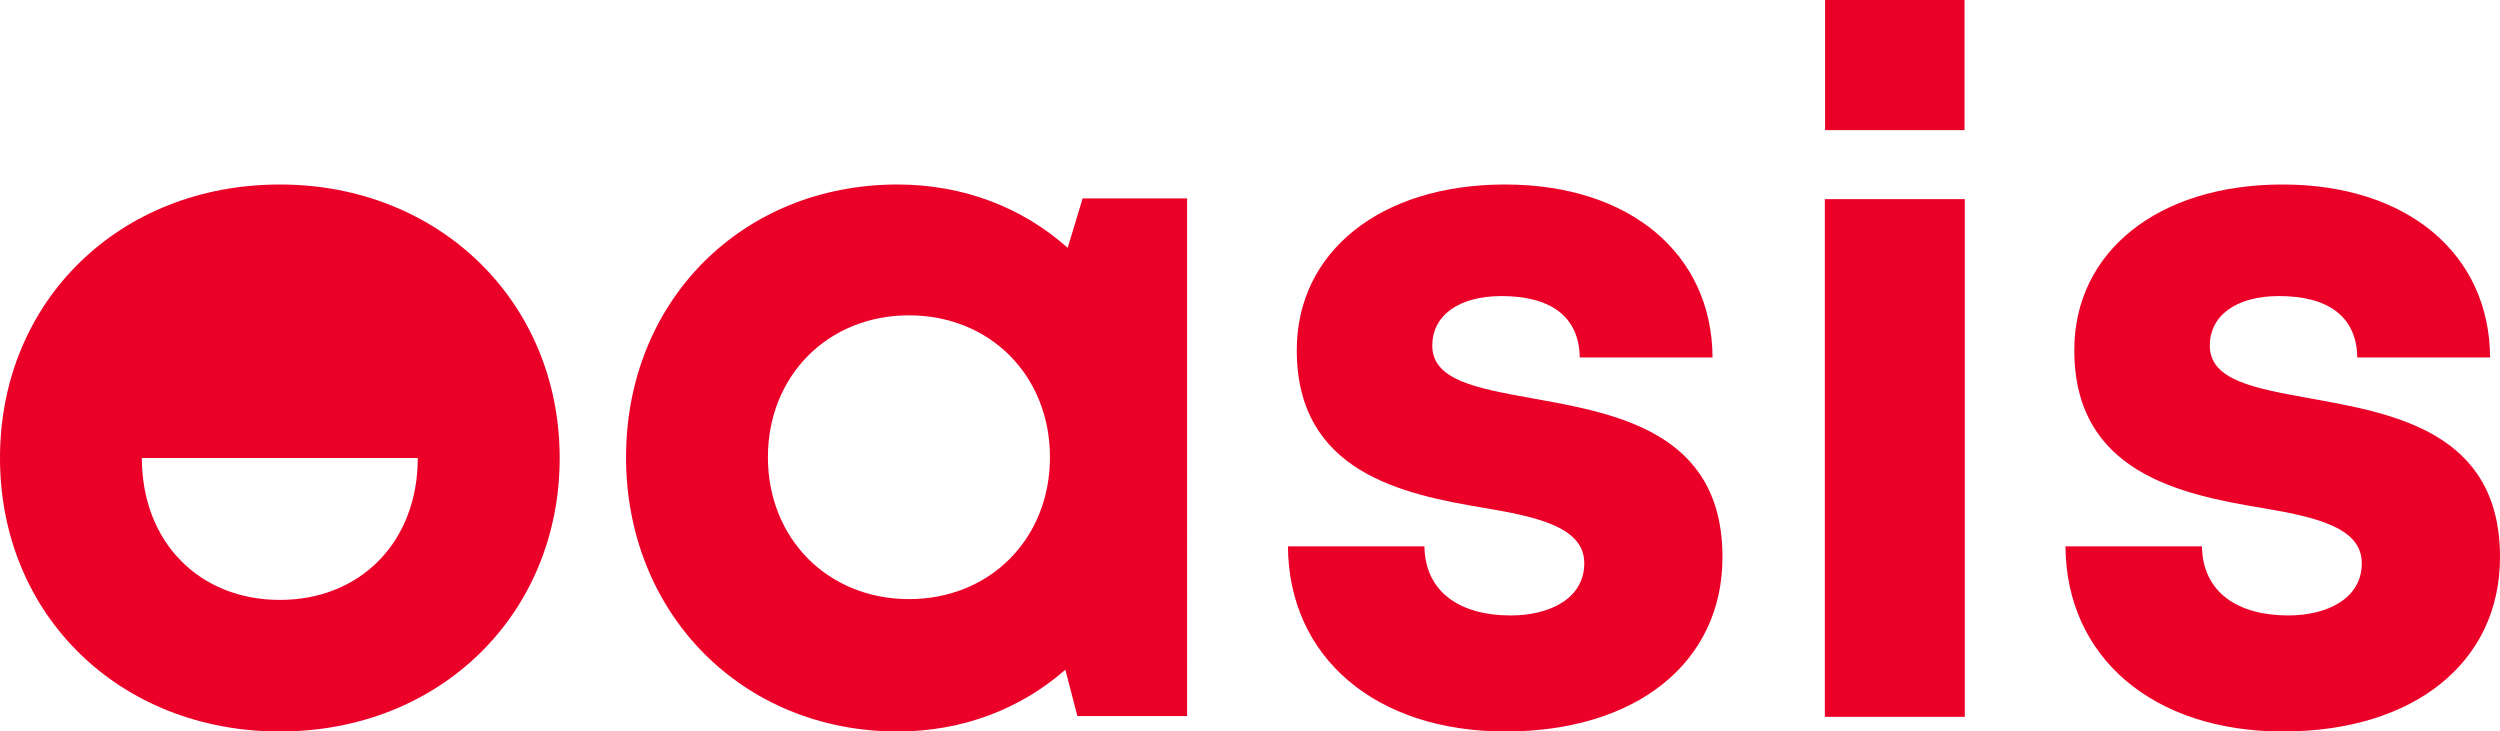 <?xml version="1.0" encoding="UTF-8"?> <svg xmlns="http://www.w3.org/2000/svg" id="_Слой_2" data-name="Слой 2" viewBox="0 0 566.93 165.88"><defs><style> .cls-1 { fill: #eb0028; } </style></defs><g id="Layer_1" data-name="Layer 1"><g><path class="cls-1" d="M63.46,41.84C27.1,41.84,0,68.24,0,103.86s27.1,62.02,63.46,62.02,63.46-26.62,63.46-62.02-27.28-62.02-63.46-62.02Zm0,94.2c-18.3,0-31.29-13.16-31.29-32.18h62.57c0,19.01-12.98,32.18-31.28,32.18Z"></path><path class="cls-1" d="M242.12,56.2c-10.15-9.05-23.5-14.36-38.57-14.36-35.32,0-61.58,26.44-61.58,61.84s26.27,62.2,61.58,62.2c14.81,0,27.96-5.17,38.04-14l2.73,10.5h24.88V44.99h-23.69s-3.39,11.21-3.39,11.21Zm-35.98,79.66c-18.44,0-32-13.77-32-32.18s13.56-32.17,32-32.17,31.96,13.74,31.96,32.17-13.52,32.18-31.96,32.18Z"></path><path class="cls-1" d="M347.01,90.24c-12.19-2.21-22.21-4.03-22.21-11.86,0-6.72,5.83-11.24,15.71-11.24,11.07,0,17.61,4.6,17.73,13.93h30.12c-.12-23.46-18.72-39.23-47.06-39.23s-47.23,15.34-47.23,37.55c0,27.67,23.86,32.69,42.61,35.81,12.41,2.07,22.59,4.5,22.59,12.53s-7.89,11.84-16.7,11.84c-11.38,0-19.39-5.22-19.55-15.67h-30.95c.16,25.16,19.85,41.98,49.31,41.98h0c29.64,0,49.23-15.59,49.23-39.54,0-28.6-24.45-32.65-43.6-36.09Z"></path><rect class="cls-1" x="413.88" width="31.62" height="29.51"></rect><rect class="cls-1" x="413.82" y="45.16" width="31.74" height="117.4"></rect><path class="cls-1" d="M523.33,90.24c-12.2-2.21-22.21-4.03-22.21-11.86,0-6.72,5.83-11.24,15.71-11.24,11.07,0,17.61,4.6,17.73,13.93h30.12c-.12-23.46-18.72-39.23-47.06-39.23s-47.23,15.34-47.23,37.55c0,27.67,23.86,32.69,42.61,35.81,12.41,2.07,22.59,4.5,22.59,12.53s-7.89,11.84-16.7,11.84c-11.38,0-19.39-5.22-19.55-15.67h-30.95c.16,25.16,19.84,41.98,49.31,41.98h0c29.64,0,49.23-15.59,49.23-39.54,0-28.6-24.45-32.65-43.6-36.09Z"></path></g></g></svg> 